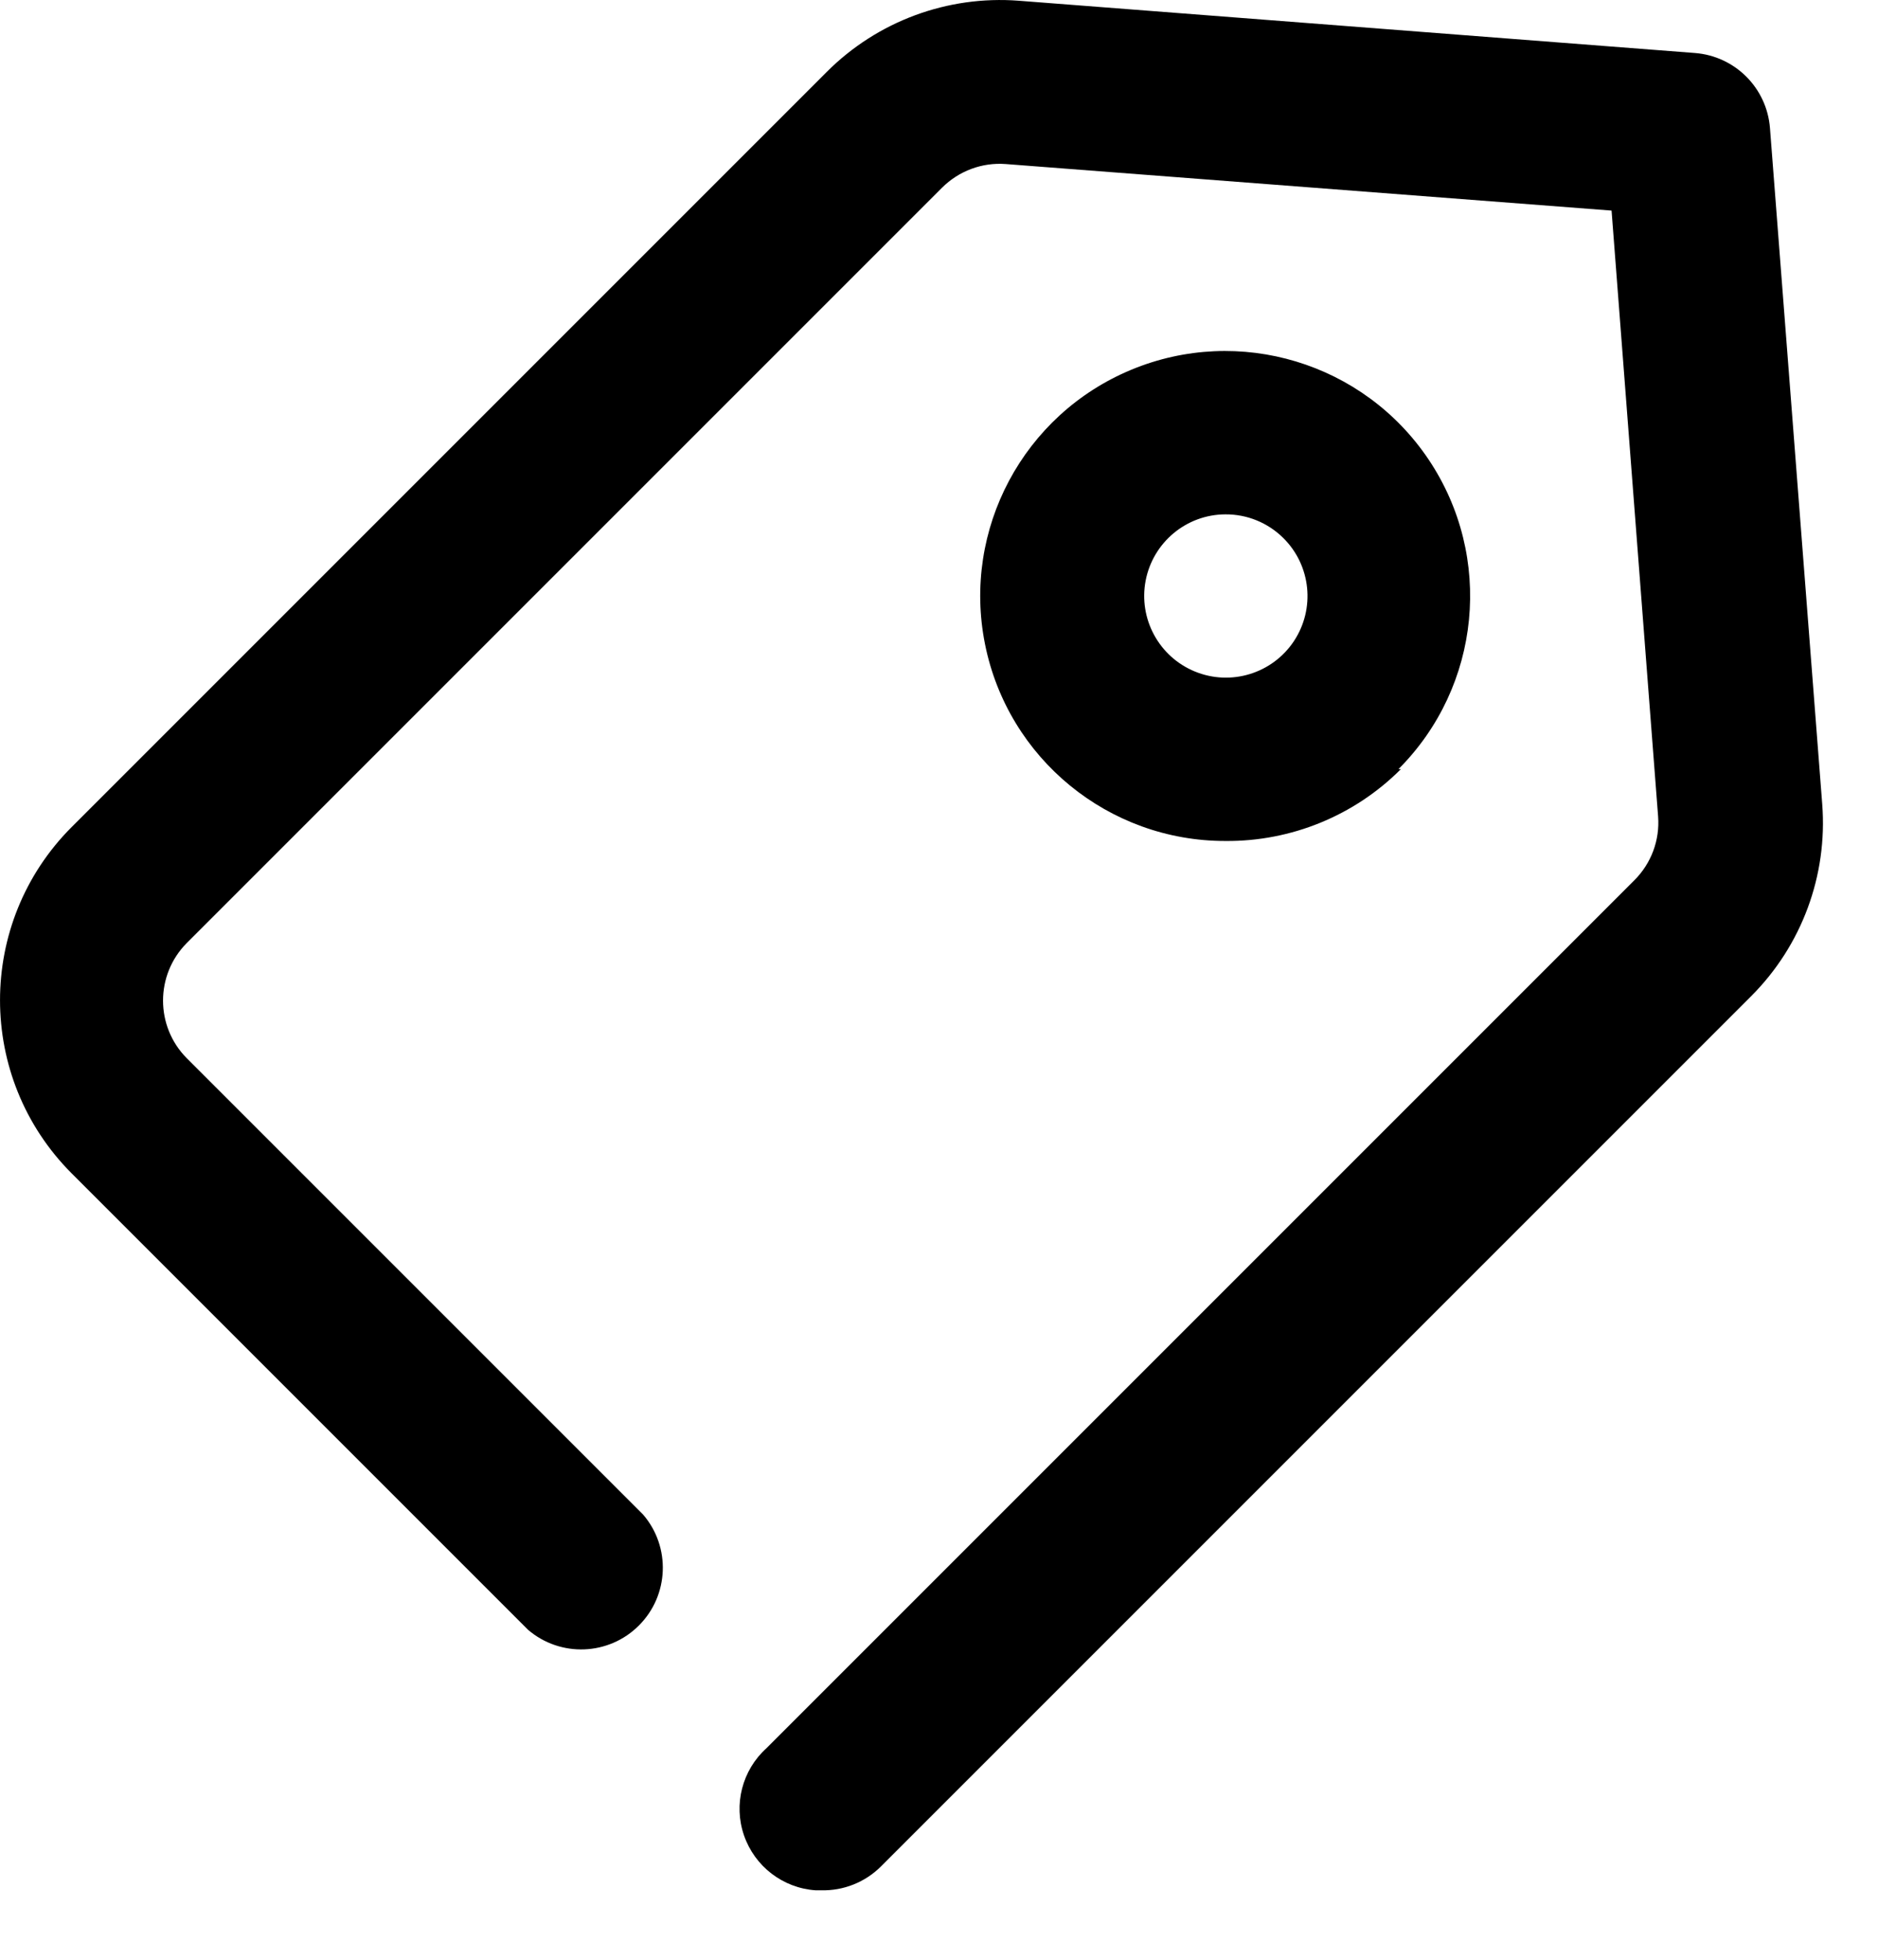<svg width="23" height="24" viewBox="0 0 23 24" fill="none" xmlns="http://www.w3.org/2000/svg">
<path fill-rule="evenodd" clip-rule="evenodd" d="M10.057 23.149H9.987C9.587 23.121 9.243 22.856 9.112 22.477C8.981 22.098 9.09 21.677 9.387 21.409L20.017 10.779C20.223 10.573 20.329 10.289 20.307 9.999L19.737 2.579L12.317 2.009C12.028 1.987 11.743 2.093 11.537 2.299L2.287 11.549C1.9 11.939 1.9 12.569 2.287 12.959L7.877 18.549C8.217 18.945 8.194 19.537 7.825 19.906C7.456 20.276 6.864 20.299 6.467 19.959L0.877 14.369C-0.292 13.197 -0.292 11.3 0.877 10.129L10.127 0.879C10.746 0.26 11.605 -0.058 12.477 0.009L20.757 0.649C21.249 0.687 21.639 1.077 21.677 1.569L22.317 9.849C22.384 10.722 22.066 11.58 21.447 12.199L10.787 22.859C10.594 23.051 10.33 23.156 10.057 23.149ZM17.127 9.419C18.139 8.406 18.294 6.82 17.498 5.63C16.702 4.441 15.177 3.979 13.855 4.528C12.533 5.077 11.783 6.483 12.063 7.886C12.343 9.29 13.576 10.3 15.007 10.299C15.813 10.306 16.588 9.989 17.157 9.419H17.127ZM15.717 6.589C16.056 6.925 16.11 7.453 15.847 7.851C15.584 8.248 15.076 8.405 14.635 8.224C14.194 8.044 13.941 7.577 14.031 7.109C14.122 6.641 14.53 6.301 15.007 6.299C15.273 6.297 15.529 6.402 15.717 6.589Z" fill="black"/>
</svg>
